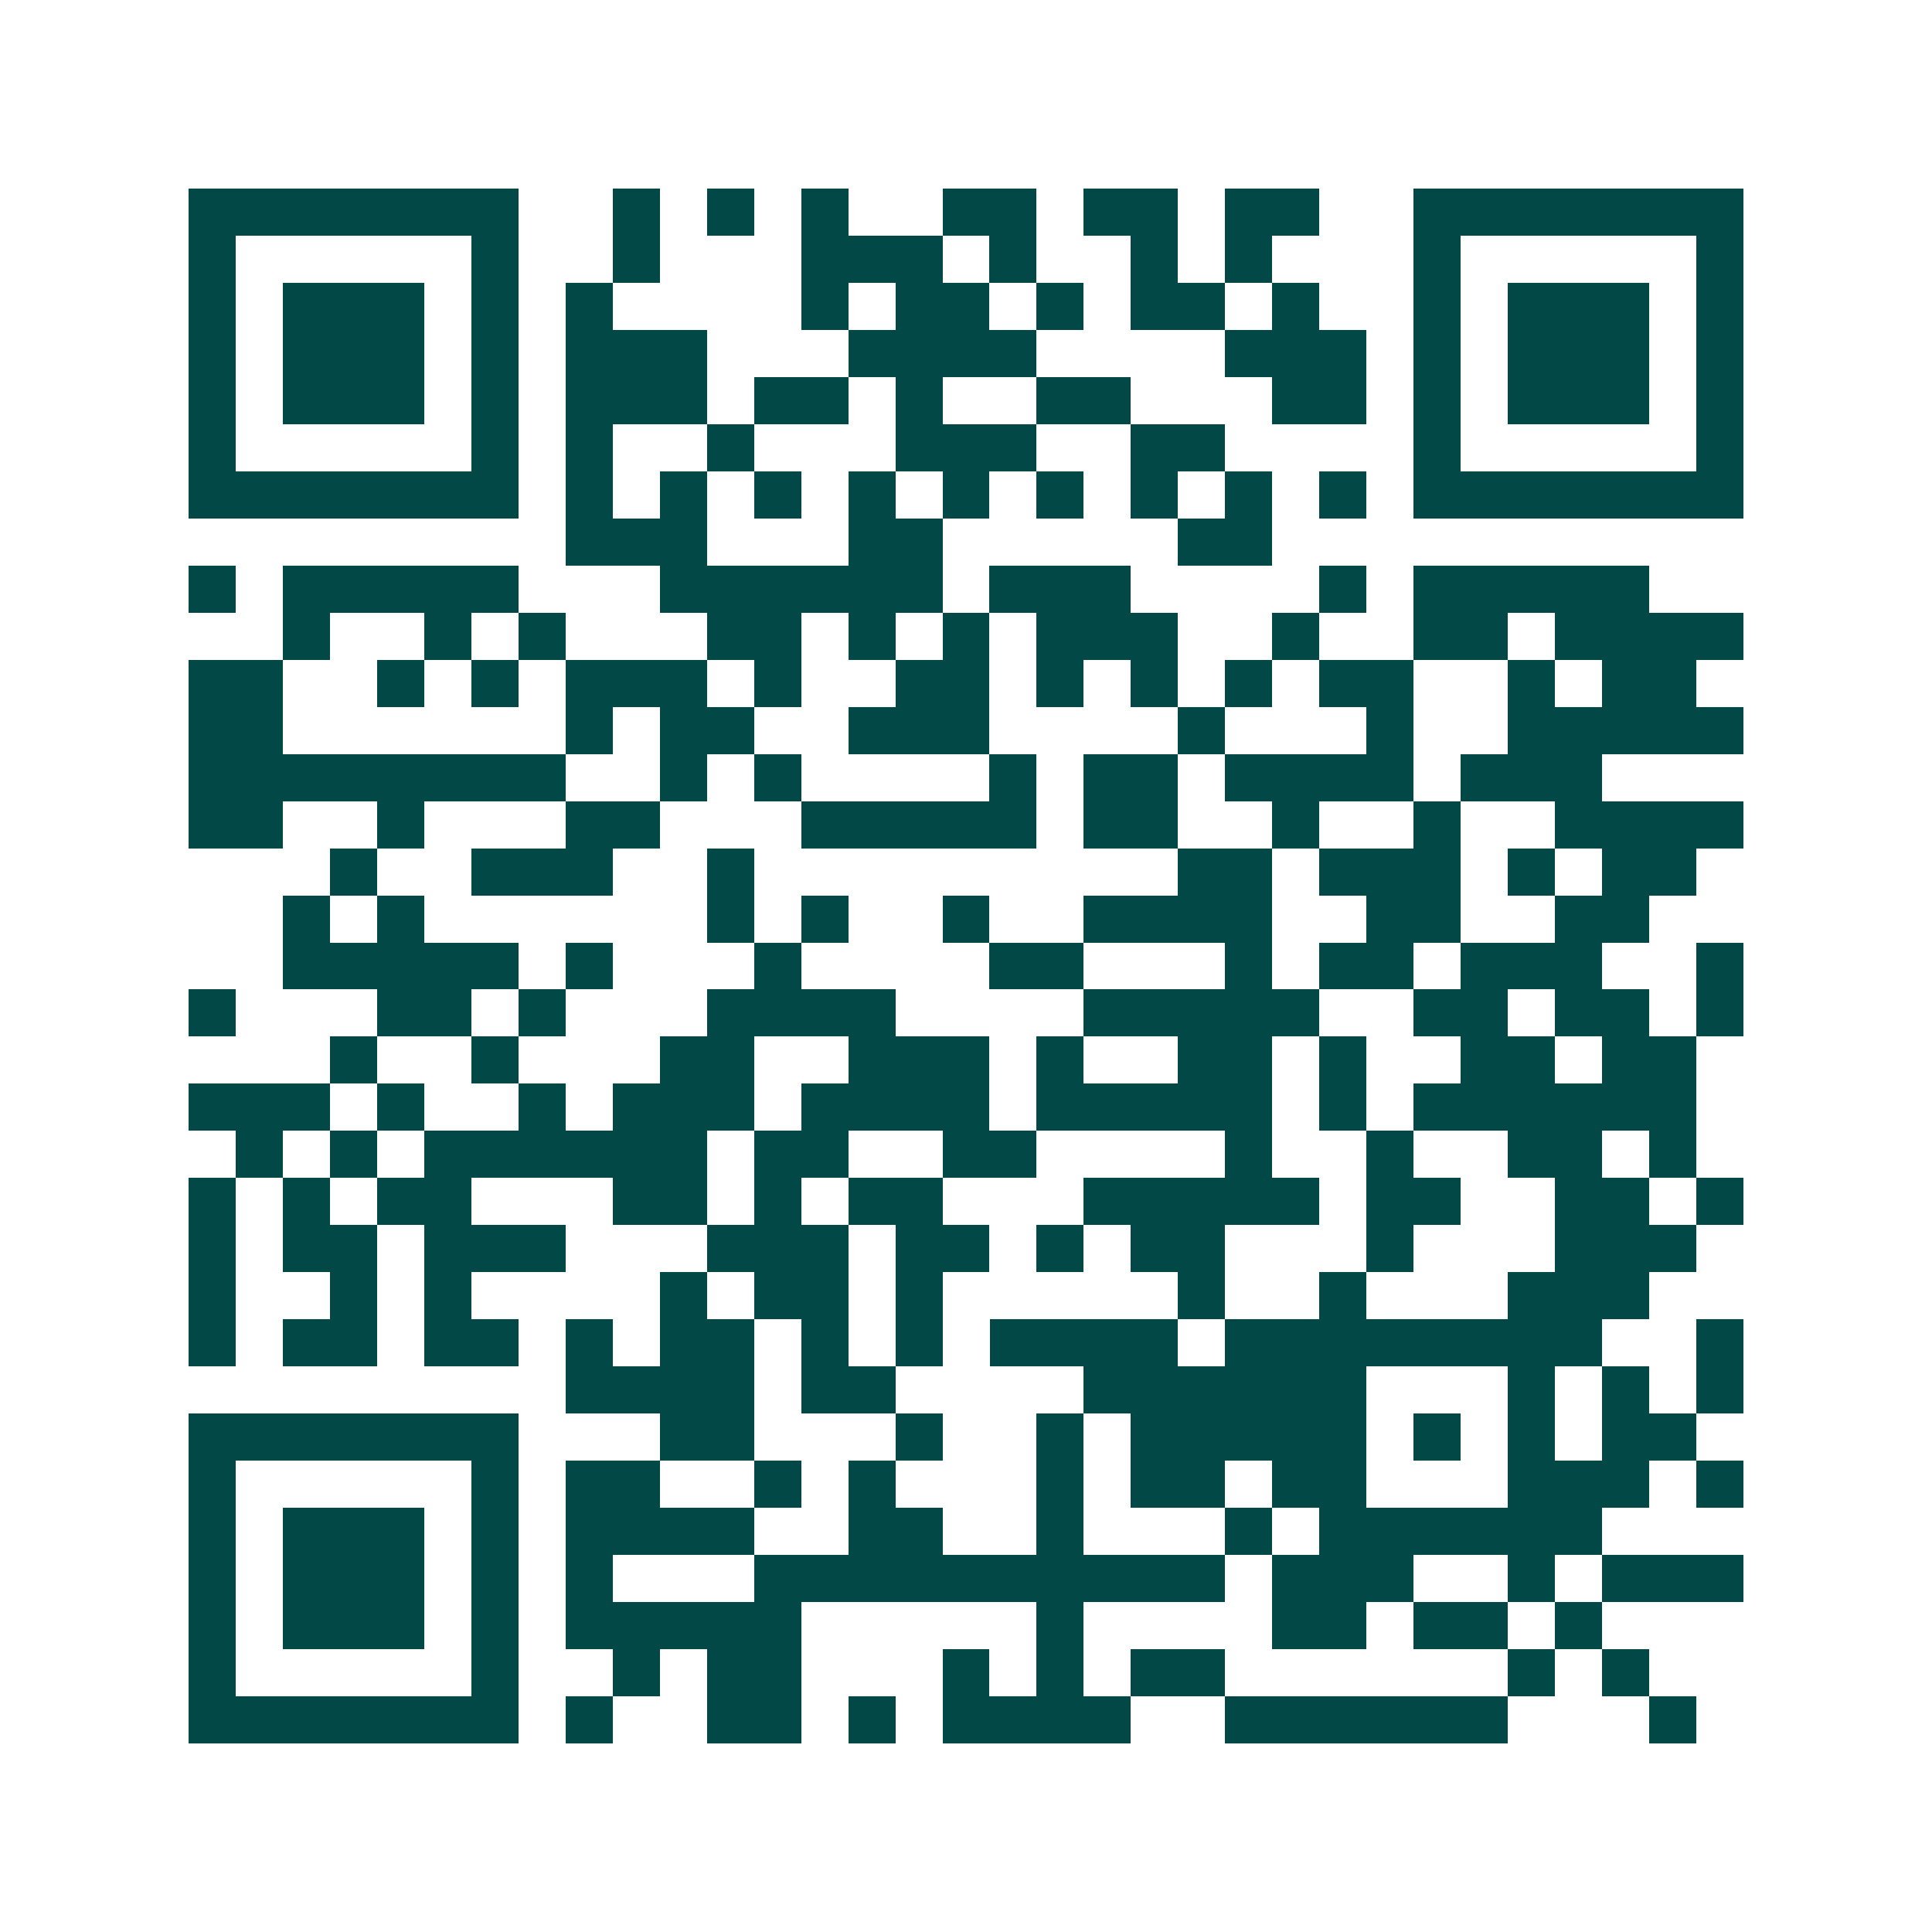 <svg xmlns="http://www.w3.org/2000/svg" width="200" height="200" viewBox="0 0 41 41" shape-rendering="crispEdges"><path fill="#ffffff" d="M0 0h41v41H0z"/><path stroke="#014847" d="M4 4.5h7m2 0h1m1 0h1m1 0h1m2 0h2m1 0h2m1 0h2m2 0h7M4 5.5h1m5 0h1m2 0h1m3 0h3m1 0h1m2 0h1m1 0h1m3 0h1m5 0h1M4 6.5h1m1 0h3m1 0h1m1 0h1m4 0h1m1 0h2m1 0h1m1 0h2m1 0h1m2 0h1m1 0h3m1 0h1M4 7.5h1m1 0h3m1 0h1m1 0h3m3 0h4m4 0h3m1 0h1m1 0h3m1 0h1M4 8.5h1m1 0h3m1 0h1m1 0h3m1 0h2m1 0h1m2 0h2m3 0h2m1 0h1m1 0h3m1 0h1M4 9.5h1m5 0h1m1 0h1m2 0h1m3 0h3m2 0h2m4 0h1m5 0h1M4 10.5h7m1 0h1m1 0h1m1 0h1m1 0h1m1 0h1m1 0h1m1 0h1m1 0h1m1 0h1m1 0h7M12 11.5h3m3 0h2m5 0h2M4 12.5h1m1 0h5m3 0h6m1 0h3m4 0h1m1 0h5M6 13.5h1m2 0h1m1 0h1m3 0h2m1 0h1m1 0h1m1 0h3m2 0h1m2 0h2m1 0h4M4 14.5h2m2 0h1m1 0h1m1 0h3m1 0h1m2 0h2m1 0h1m1 0h1m1 0h1m1 0h2m2 0h1m1 0h2M4 15.5h2m6 0h1m1 0h2m2 0h3m4 0h1m3 0h1m2 0h5M4 16.5h8m2 0h1m1 0h1m4 0h1m1 0h2m1 0h4m1 0h3M4 17.5h2m2 0h1m3 0h2m3 0h5m1 0h2m2 0h1m2 0h1m2 0h4M7 18.5h1m2 0h3m2 0h1m9 0h2m1 0h3m1 0h1m1 0h2M6 19.5h1m1 0h1m6 0h1m1 0h1m2 0h1m2 0h4m2 0h2m2 0h2M6 20.5h5m1 0h1m3 0h1m4 0h2m3 0h1m1 0h2m1 0h3m2 0h1M4 21.5h1m3 0h2m1 0h1m3 0h4m4 0h5m2 0h2m1 0h2m1 0h1M7 22.5h1m2 0h1m3 0h2m2 0h3m1 0h1m2 0h2m1 0h1m2 0h2m1 0h2M4 23.5h3m1 0h1m2 0h1m1 0h3m1 0h4m1 0h5m1 0h1m1 0h6M5 24.5h1m1 0h1m1 0h6m1 0h2m2 0h2m4 0h1m2 0h1m2 0h2m1 0h1M4 25.5h1m1 0h1m1 0h2m3 0h2m1 0h1m1 0h2m3 0h5m1 0h2m2 0h2m1 0h1M4 26.5h1m1 0h2m1 0h3m3 0h3m1 0h2m1 0h1m1 0h2m3 0h1m3 0h3M4 27.5h1m2 0h1m1 0h1m4 0h1m1 0h2m1 0h1m5 0h1m2 0h1m3 0h3M4 28.5h1m1 0h2m1 0h2m1 0h1m1 0h2m1 0h1m1 0h1m1 0h4m1 0h8m2 0h1M12 29.5h4m1 0h2m4 0h6m3 0h1m1 0h1m1 0h1M4 30.5h7m3 0h2m3 0h1m2 0h1m1 0h5m1 0h1m1 0h1m1 0h2M4 31.5h1m5 0h1m1 0h2m2 0h1m1 0h1m3 0h1m1 0h2m1 0h2m3 0h3m1 0h1M4 32.5h1m1 0h3m1 0h1m1 0h4m2 0h2m2 0h1m3 0h1m1 0h6M4 33.5h1m1 0h3m1 0h1m1 0h1m3 0h10m1 0h3m2 0h1m1 0h3M4 34.5h1m1 0h3m1 0h1m1 0h5m5 0h1m4 0h2m1 0h2m1 0h1M4 35.5h1m5 0h1m2 0h1m1 0h2m3 0h1m1 0h1m1 0h2m6 0h1m1 0h1M4 36.5h7m1 0h1m2 0h2m1 0h1m1 0h4m2 0h6m3 0h1"/></svg>
